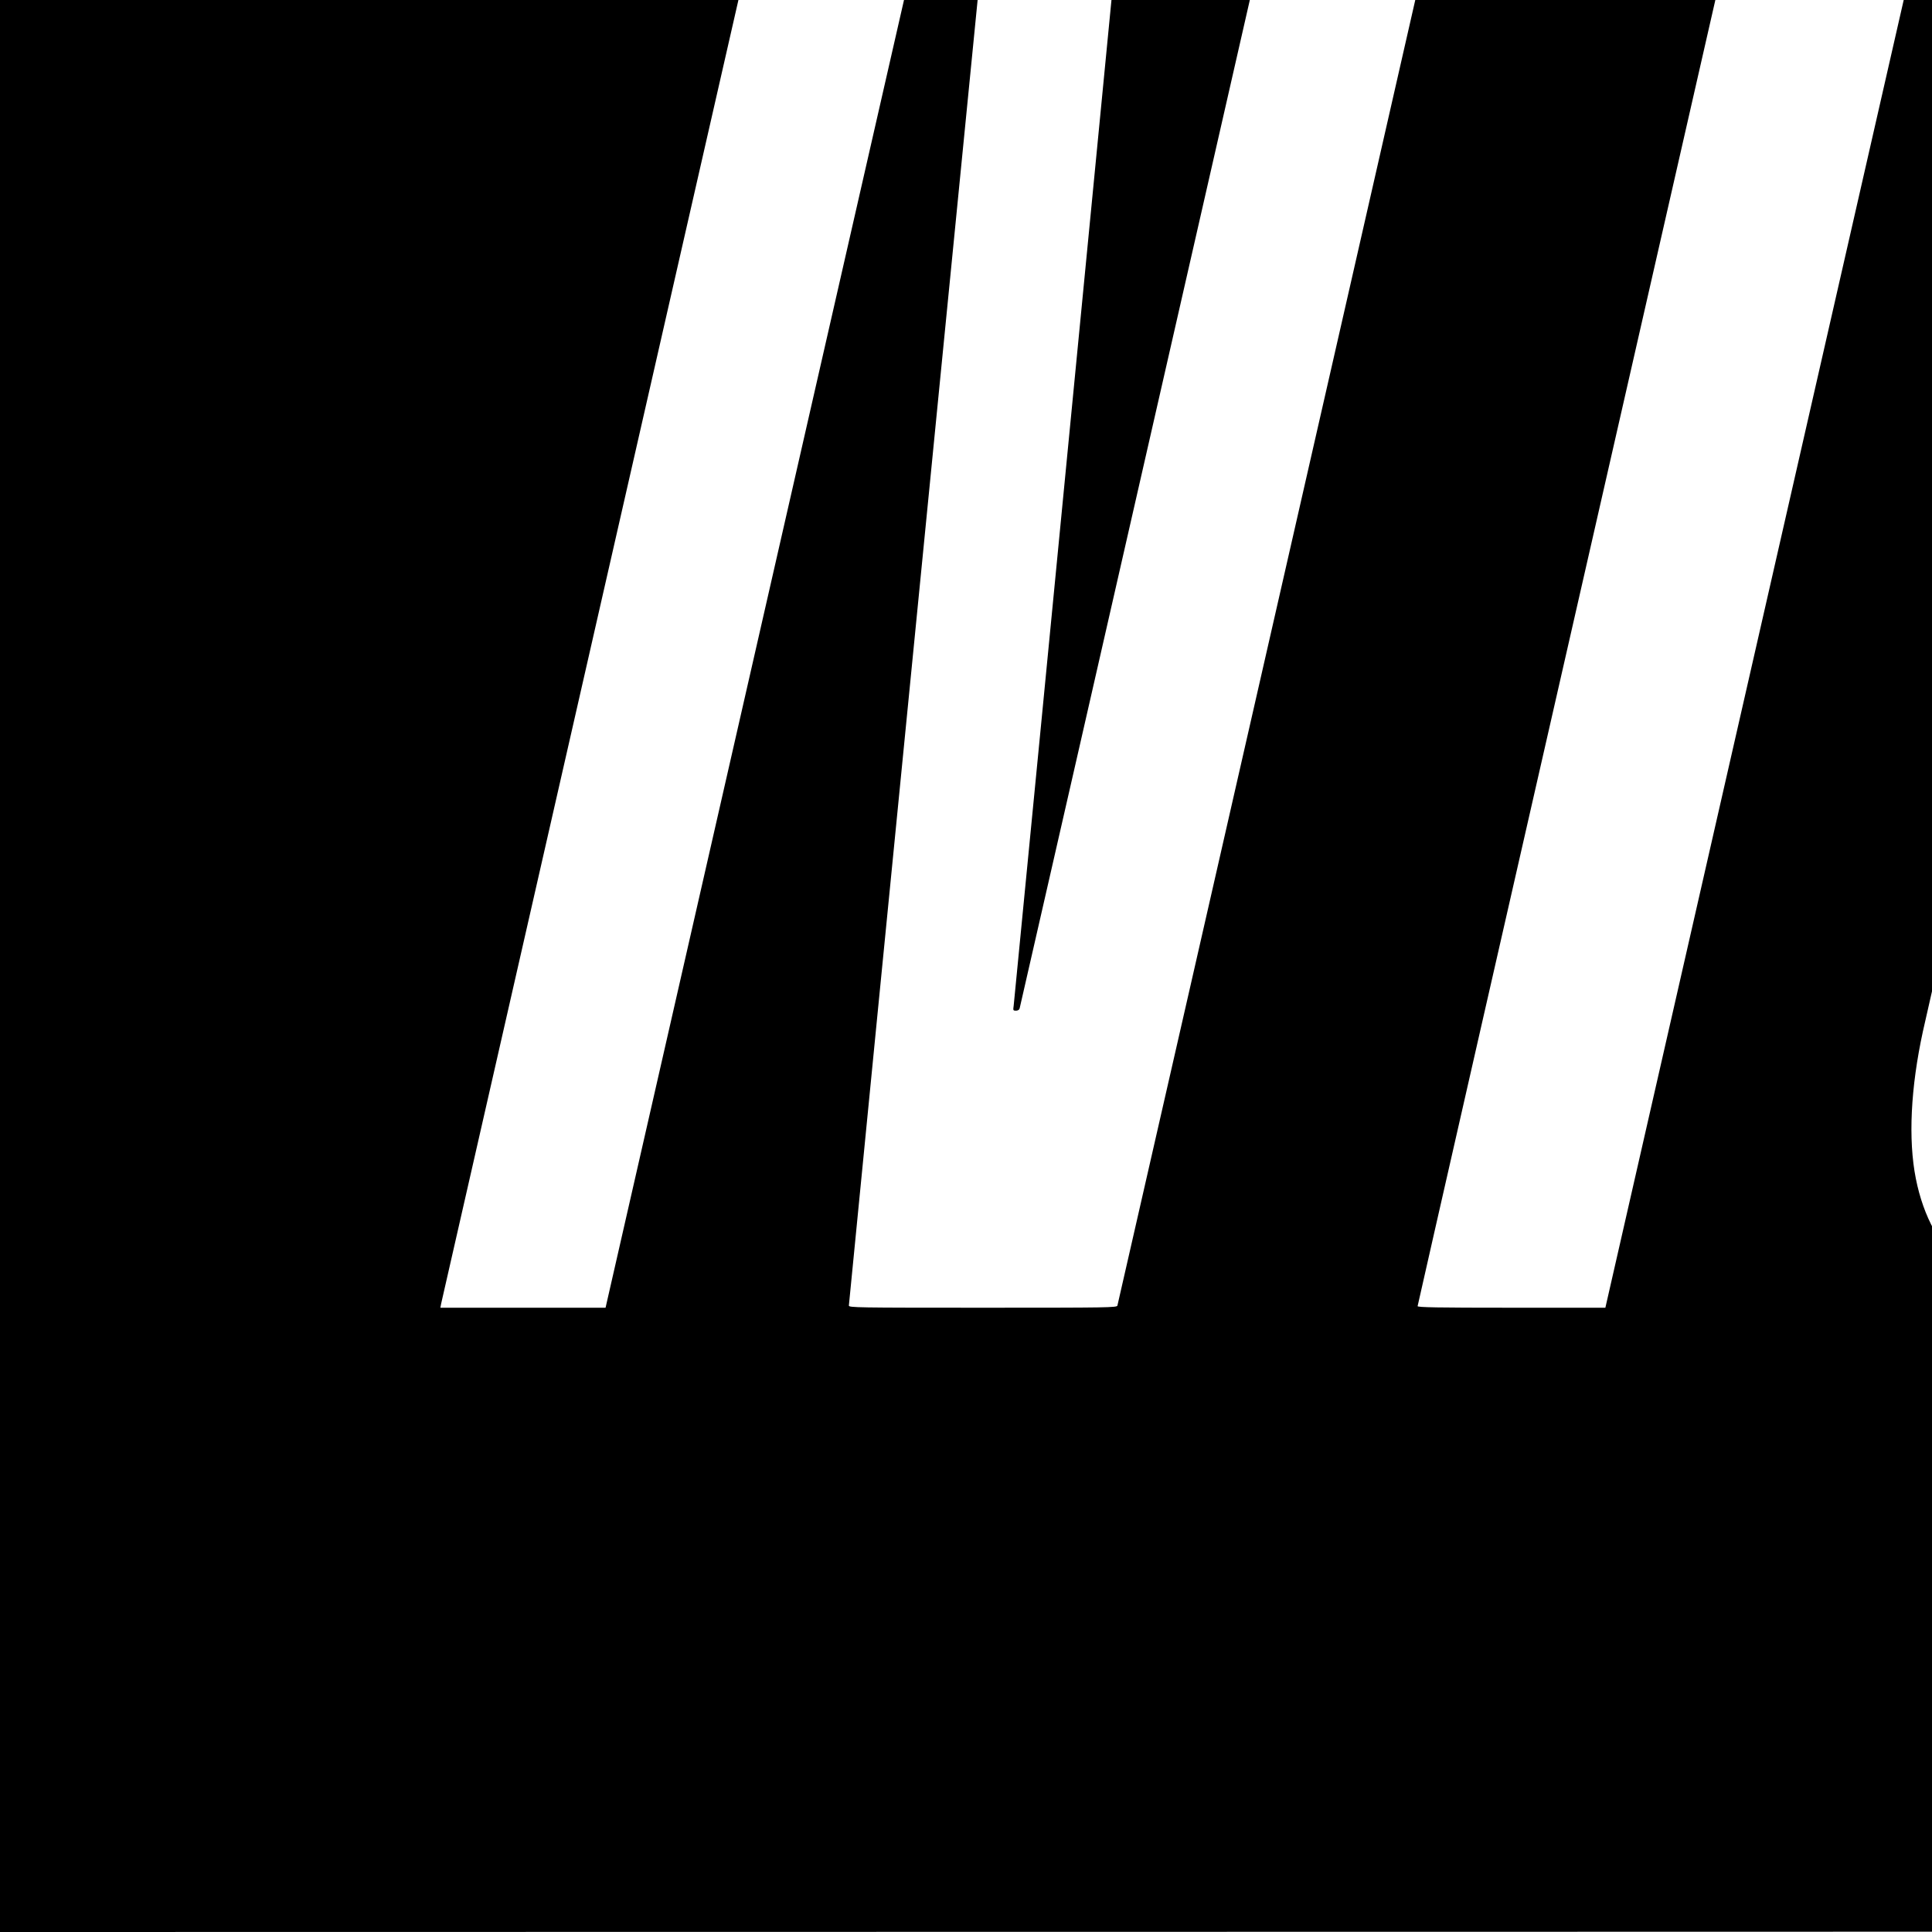 <?xml version="1.0" standalone="no"?>
<!DOCTYPE svg PUBLIC "-//W3C//DTD SVG 20010904//EN"
 "http://www.w3.org/TR/2001/REC-SVG-20010904/DTD/svg10.dtd">
<svg version="1.0" xmlns="http://www.w3.org/2000/svg"
 width="16pt" height="16pt" viewBox="0 0 16 16"
 preserveAspectRatio="xMidYMid meet">
<g transform="translate(0,16) scale(0.001,-0.001)"
fill="#000000" stroke="none">
<path d="M0 13610 l0 -13610 13608 2 13607 3 3 13608 2 13607 -13610 0 -13610
0 0 -13610z m22145 8770 c843 -50 1354 -302 1600 -790 119 -236 161 -470 152
-838 -5 -229 -23 -382 -68 -607 -20 -100 -515 -2275 -525 -2307 -5 -17 -51
-18 -785 -18 -739 0 -780 1 -775 18 14 45 489 2141 509 2242 18 95 22 150 22
320 -1 195 -2 209 -27 282 -62 185 -182 294 -387 351 -67 18 -102 21 -286 21
-195 0 -217 -2 -310 -27 -372 -99 -612 -360 -769 -837 -44 -136 -479 -2013
-530 -2290 -42 -231 -58 -400 -59 -625 0 -297 26 -473 107 -712 24 -70 386
-1091 804 -2268 418 -1177 774 -2192 791 -2255 70 -267 101 -496 108 -806 7
-304 -15 -576 -71 -864 -38 -197 -672 -2952 -707 -3075 -85 -295 -236 -642
-384 -880 -475 -769 -1219 -1238 -2156 -1360 -356 -47 -878 -33 -1220 31 -758
142 -1187 519 -1313 1154 -64 323 -43 751 59 1220 19 85 147 650 285 1255 138
605 254 1112 257 1128 l6 27 780 0 780 0 -6 -27 c-3 -16 -123 -541 -266 -1168
-143 -627 -268 -1185 -278 -1240 -13 -74 -17 -154 -17 -305 0 -179 3 -215 22
-285 69 -251 218 -399 467 -467 67 -17 109 -21 255 -22 180 -1 234 6 360 46
391 124 681 483 846 1048 28 96 592 2557 623 2722 37 194 53 355 52 553 0 282
-37 518 -125 809 -24 78 -372 1091 -773 2251 -711 2054 -786 2281 -837 2510
-99 442 -100 901 -5 1380 40 196 521 2293 555 2419 209 761 579 1345 1099
1736 397 299 940 493 1505 540 267 21 403 24 635 10z m-12335 -134 c0 -16
-1410 -14539 -1415 -14573 -6 -41 -5 -43 19 -43 15 0 27 7 30 18 3 9 753 3295
1667 7302 913 4007 1663 7288 1666 7293 2 4 311 7 685 7 l681 0 -6 -32 c-5
-33 -3874 -16997 -3883 -17030 -5 -17 -67 -18 -1115 -18 -1050 0 -1109 1
-1109 18 0 20 1487 15082 1494 15130 4 28 2 32 -19 32 -12 0 -25 -6 -28 -12
-2 -7 -782 -3423 -1733 -7590 l-1729 -7578 -684 0 -684 0 6 32 c5 27 3866
16954 3884 17026 l5 22 1134 0 c624 0 1134 -2 1134 -4z m9130 -1 c0 -5 -285
-1256 -296 -1302 l-6 -23 -876 -2 -875 -3 -1796 -7872 -1796 -7873 -777 0
c-616 0 -778 3 -778 13 0 6 807 3549 1794 7872 l1793 7860 -874 3 c-480 1
-873 5 -873 7 0 5 235 1040 281 1238 l21 87 2529 0 c1391 0 2529 -2 2529 -5z"/>
</g>
</svg>
